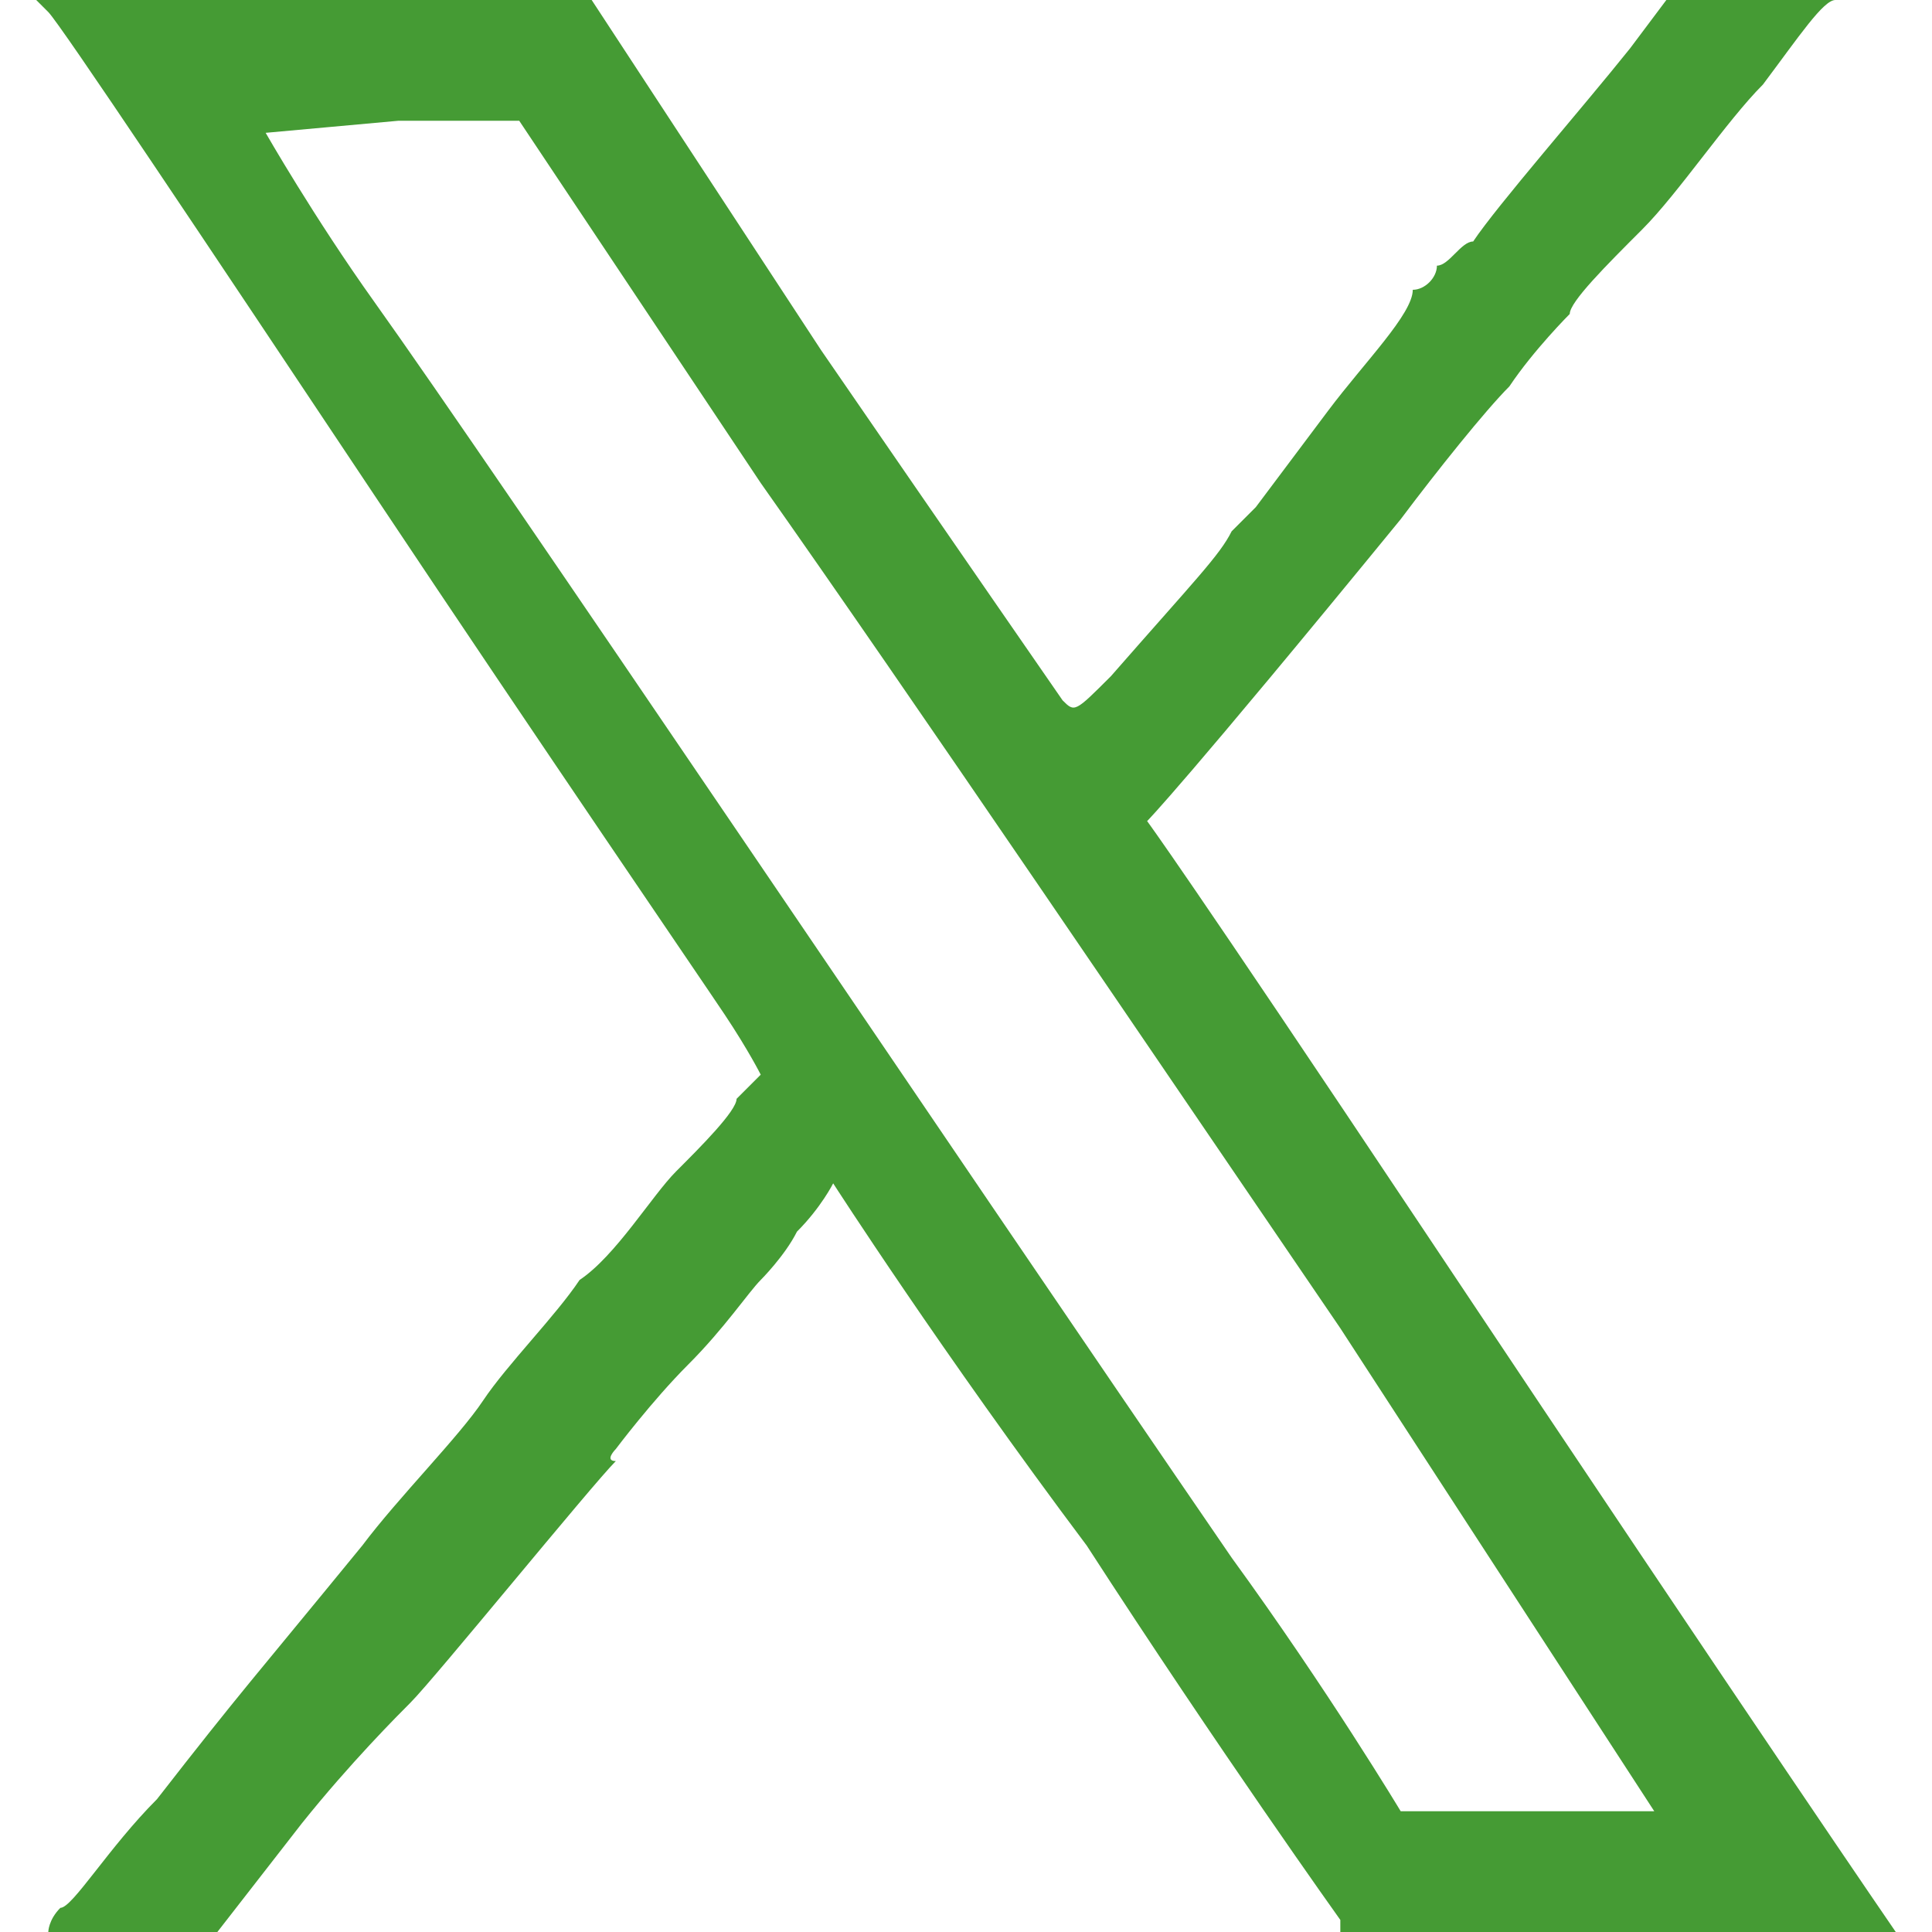 <?xml version="1.0" encoding="utf-8"?>
<!-- Generator: Adobe Illustrator 28.2.0, SVG Export Plug-In . SVG Version: 6.00 Build 0)  -->
<svg version="1.1" id="Calque_1" xmlns="http://www.w3.org/2000/svg" xmlns:xlink="http://www.w3.org/1999/xlink" x="0px" y="0px"
	 viewBox="0 0 16 16" style="enable-background:new 0 0 16 16;" xml:space="preserve">
<style type="text/css">
	.st0{fill-rule:evenodd;clip-rule:evenodd;fill:#459B34;}
</style>
<path class="st0" d="M0.4,0.1C0.5,0.2,1.7,2,3.1,4.1c1.4,2.1,2.7,4,2.9,4.3c0.2,0.3,0.3,0.5,0.3,0.5c0,0-0.1,0.1-0.2,0.2
	C6.1,9.2,5.8,9.5,5.6,9.7c-0.2,0.2-0.5,0.7-0.8,0.9c-0.2,0.3-0.6,0.7-0.8,1c-0.2,0.3-0.7,0.8-1,1.2C2.1,13.9,2,14,1.3,14.9
	c-0.4,0.4-0.7,0.9-0.8,0.9C0.4,15.9,0.4,16,0.4,16c0,0,0.2,0,0.7,0h0.7l0.7-0.9c0.4-0.5,0.8-0.9,0.9-1c0.2-0.2,1.5-1.8,1.7-2
	C5,12.1,5.1,12,5.1,12c0,0,0.3-0.4,0.6-0.7c0.3-0.3,0.5-0.6,0.6-0.7c0,0,0.2-0.2,0.3-0.4C6.8,10,6.9,9.8,6.9,9.8c0,0,0.9,1.4,2.1,3
	c1.1,1.7,2.1,3.1,2.1,3.1l0,0.1l2.3,0c1.9,0,2.3,0,2.3,0c0,0-1.1-1.6-3.9-5.8c-2-3-2.3-3.4-2.3-3.4c0,0,0.3-0.3,2.1-2.5
	c0.3-0.4,0.7-0.9,0.9-1.1C12.7,2.9,13,2.6,13,2.6c0-0.1,0.3-0.4,0.6-0.7c0.3-0.3,0.7-0.9,1-1.2C14.9,0.3,15.1,0,15.2,0
	c0,0,0,0-0.7,0h-0.7l-0.3,0.4c-0.4,0.5-1.1,1.3-1.3,1.6C12.1,2,12,2.2,11.9,2.2c0,0.1-0.1,0.2-0.2,0.2C11.7,2.6,11.3,3,11,3.4
	c-0.3,0.4-0.6,0.8-0.6,0.8c0,0-0.1,0.1-0.2,0.2c-0.1,0.2-0.3,0.4-1,1.2C8.9,5.9,8.9,5.9,8.8,5.8c0,0-0.9-1.3-2-2.9L4.9,0H2.6L0.3,0
	L0.4,0.1z M2.2,1.1c0,0,0.4,0.7,0.9,1.4c1,1.4,4.7,6.9,7.1,10.4c0.8,1.1,1.4,2.1,1.4,2.1c0,0,0.2,0,1.1,0l1,0L11.1,11
	c-1.5-2.2-3.6-5.3-4.8-7L4.3,1l-1,0L2.2,1.1L2.2,1.1"/>
</svg>
